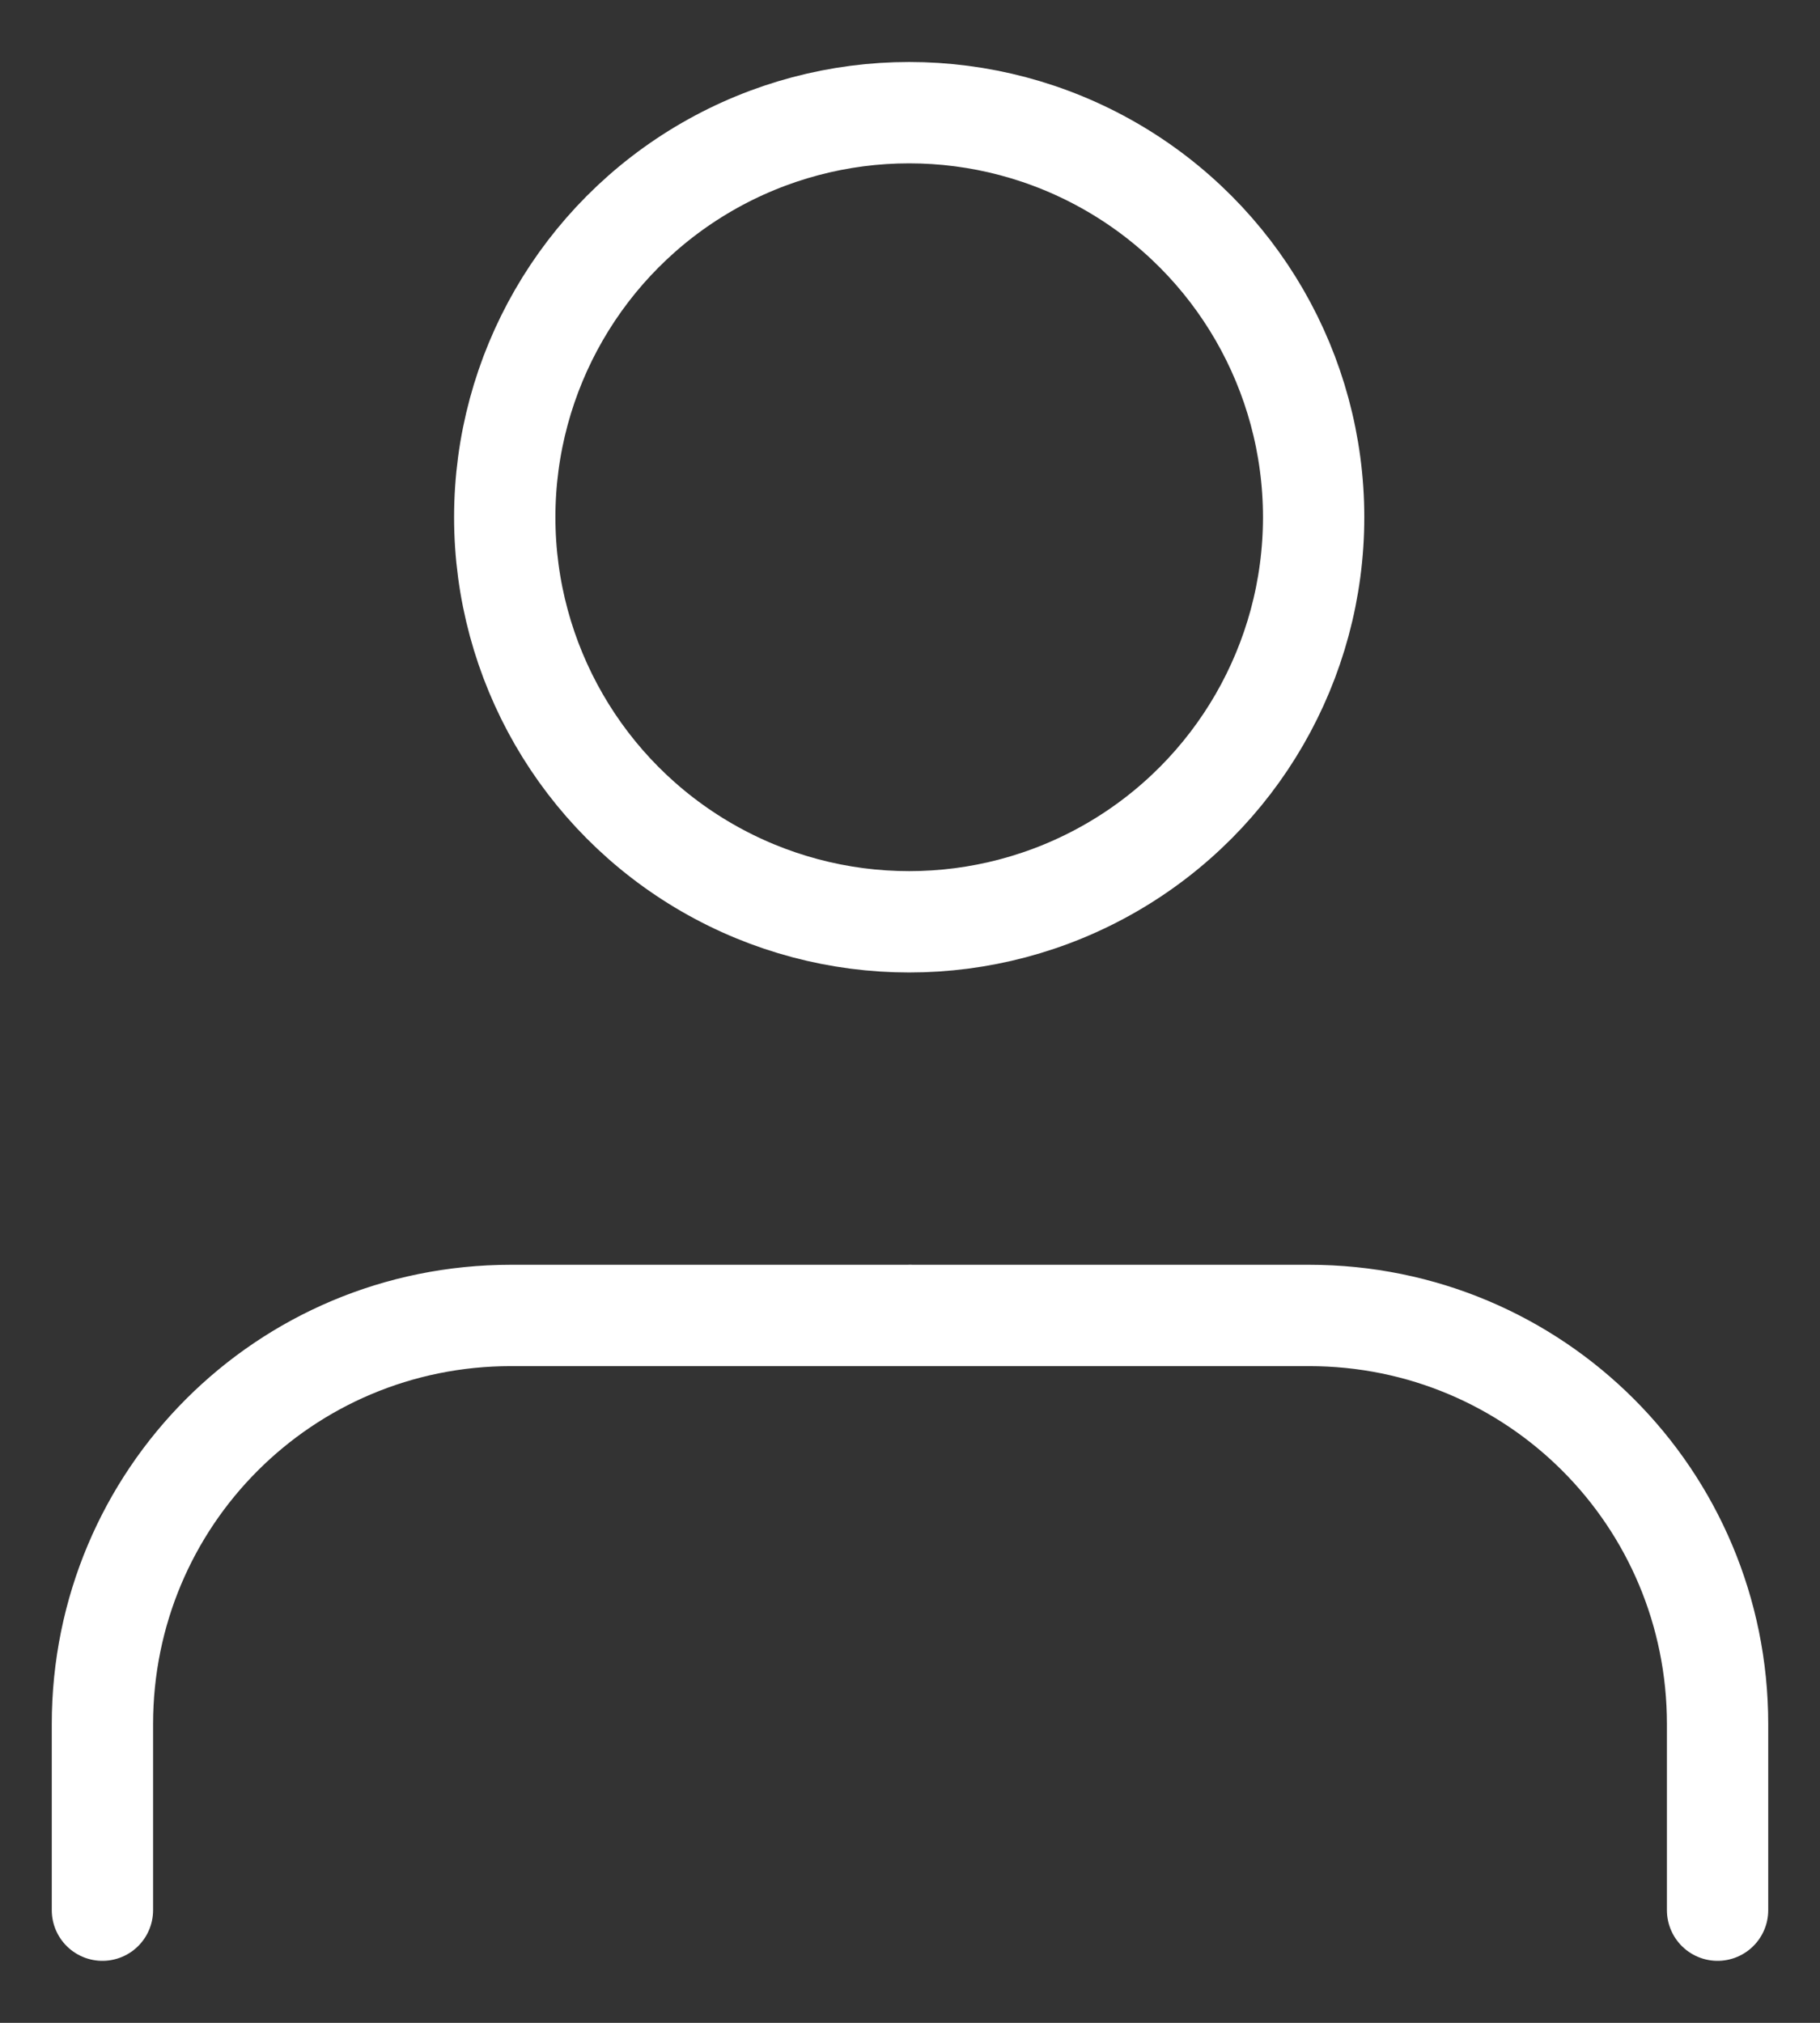 <?xml version="1.0" encoding="UTF-8" standalone="no"?>
<svg
   inkscape:version="1.2 (dc2aeda, 2022-05-15)"
   sodipodi:docname="user.svg"
   id="svg848"
   version="1.1"
   viewBox="0 0 18 20"
   height="20px"
   width="18px"
   xmlns:inkscape="http://www.inkscape.org/namespaces/inkscape"
   xmlns:sodipodi="http://sodipodi.sourceforge.net/DTD/sodipodi-0.dtd"
   xmlns:xlink="http://www.w3.org/1999/xlink"
   xmlns="http://www.w3.org/2000/svg"
   xmlns:svg="http://www.w3.org/2000/svg"
   xmlns:rdf="http://www.w3.org/1999/02/22-rdf-syntax-ns#"
   xmlns:cc="http://creativecommons.org/ns#"
   xmlns:dc="http://purl.org/dc/elements/1.1/">
  <rect x="0" y="0" width="18" height="20" fill="#333333" stroke="none"/>
  <sodipodi:namedview
     inkscape:current-layer="svg848"
     inkscape:window-maximized="0"
     inkscape:window-y="25"
     inkscape:window-x="0"
     inkscape:cy="9.8489874"
     inkscape:cx="16.478113"
     inkscape:zoom="7.9195959"
     showgrid="false"
     id="namedview850"
     inkscape:window-height="760"
     inkscape:window-width="1440"
     inkscape:pageshadow="2"
     inkscape:pageopacity="0"
     guidetolerance="10"
     gridtolerance="10"
     objecttolerance="10"
     borderopacity="1"
     inkscape:document-rotation="0"
     bordercolor="#666666"
     pagecolor="#ffffff"
     inkscape:showpageshadow="2"
     inkscape:pagecheckerboard="0"
     inkscape:deskcolor="#d1d1d1" />
  <!-- Generator: Sketch 59.1 (86144) - https://sketch.com -->
  <title
     id="title833">icon / user</title>
  <desc
     id="desc835">Created with Sketch.</desc>
  <defs
     id="defs838">
    <path
       id="path-1"
       d="M21,19 L21,21 C21,21.6 20.6,22 20,22 C19.4,22 19,21.6 19,21 L19,19 C19,17.3 17.7,16 16,16 L8,16 C6.3,16 5,17.3 5,19 L5,21 C5,21.6 4.6,22 4,22 C3.4,22 3,21.6 3,21 L3,19 C3,16.2 5.2,14 8,14 L16,14 C18.8,14 21,16.2 21,19 Z M7,7 C7,4.2 9.2,2 12,2 C14.8,2 17,4.2 17,7 C17,9.8 14.8,12 12,12 C9.2,12 7,9.8 7,7 Z M9,7 C9,8.7 10.3,10 12,10 C13.7,10 15,8.7 15,7 C15,5.3 13.7,4 12,4 C10.3,4 9,5.3 9,7 Z" />
    <mask
       fill="white"
       id="mask-2">
      <use
         height="100%"
         width="100%"
         y="0"
         x="0"
         id="use840"
         xlink:href="#path-1" />
    </mask>
  </defs>
  <path
     id="rect866"
     style="fill:none;fill-opacity:0.445;stroke:#ffffff;stroke-width:1.002;stroke-linecap:round;stroke-linejoin:round;stroke-miterlimit:10;stroke-opacity:1;paint-order:stroke fill markers"
     d="m 1.013,18.886 v -1.839 c 0,-2.238 1.802,-4.041 4.041,-4.041 h 3.934"
     inkscape:connector-curvature="0"
     sodipodi:nodetypes="cssc" />
  <ellipse
     style="fill:none;fill-opacity:0.445;stroke:#ffffff;stroke-width:1.002;stroke-linecap:round;stroke-linejoin:round;stroke-miterlimit:10;stroke-opacity:1;paint-order:stroke fill markers"
     id="path869"
     cx="8.992"
     cy="5.114"
     rx="4"
     ry="4" />
  <path
     sodipodi:nodetypes="cssc"
     inkscape:connector-curvature="0"
     d="m 16.987,18.886 v -1.839 c 0,-2.238 -1.802,-4.041 -4.041,-4.041 H 9.013"
     style="fill:none;fill-opacity:0.445;stroke:#ffffff;stroke-width:1.002;stroke-linecap:round;stroke-linejoin:round;stroke-miterlimit:10;stroke-opacity:1;paint-order:stroke fill markers"
     id="rect866-8" />
</svg>
